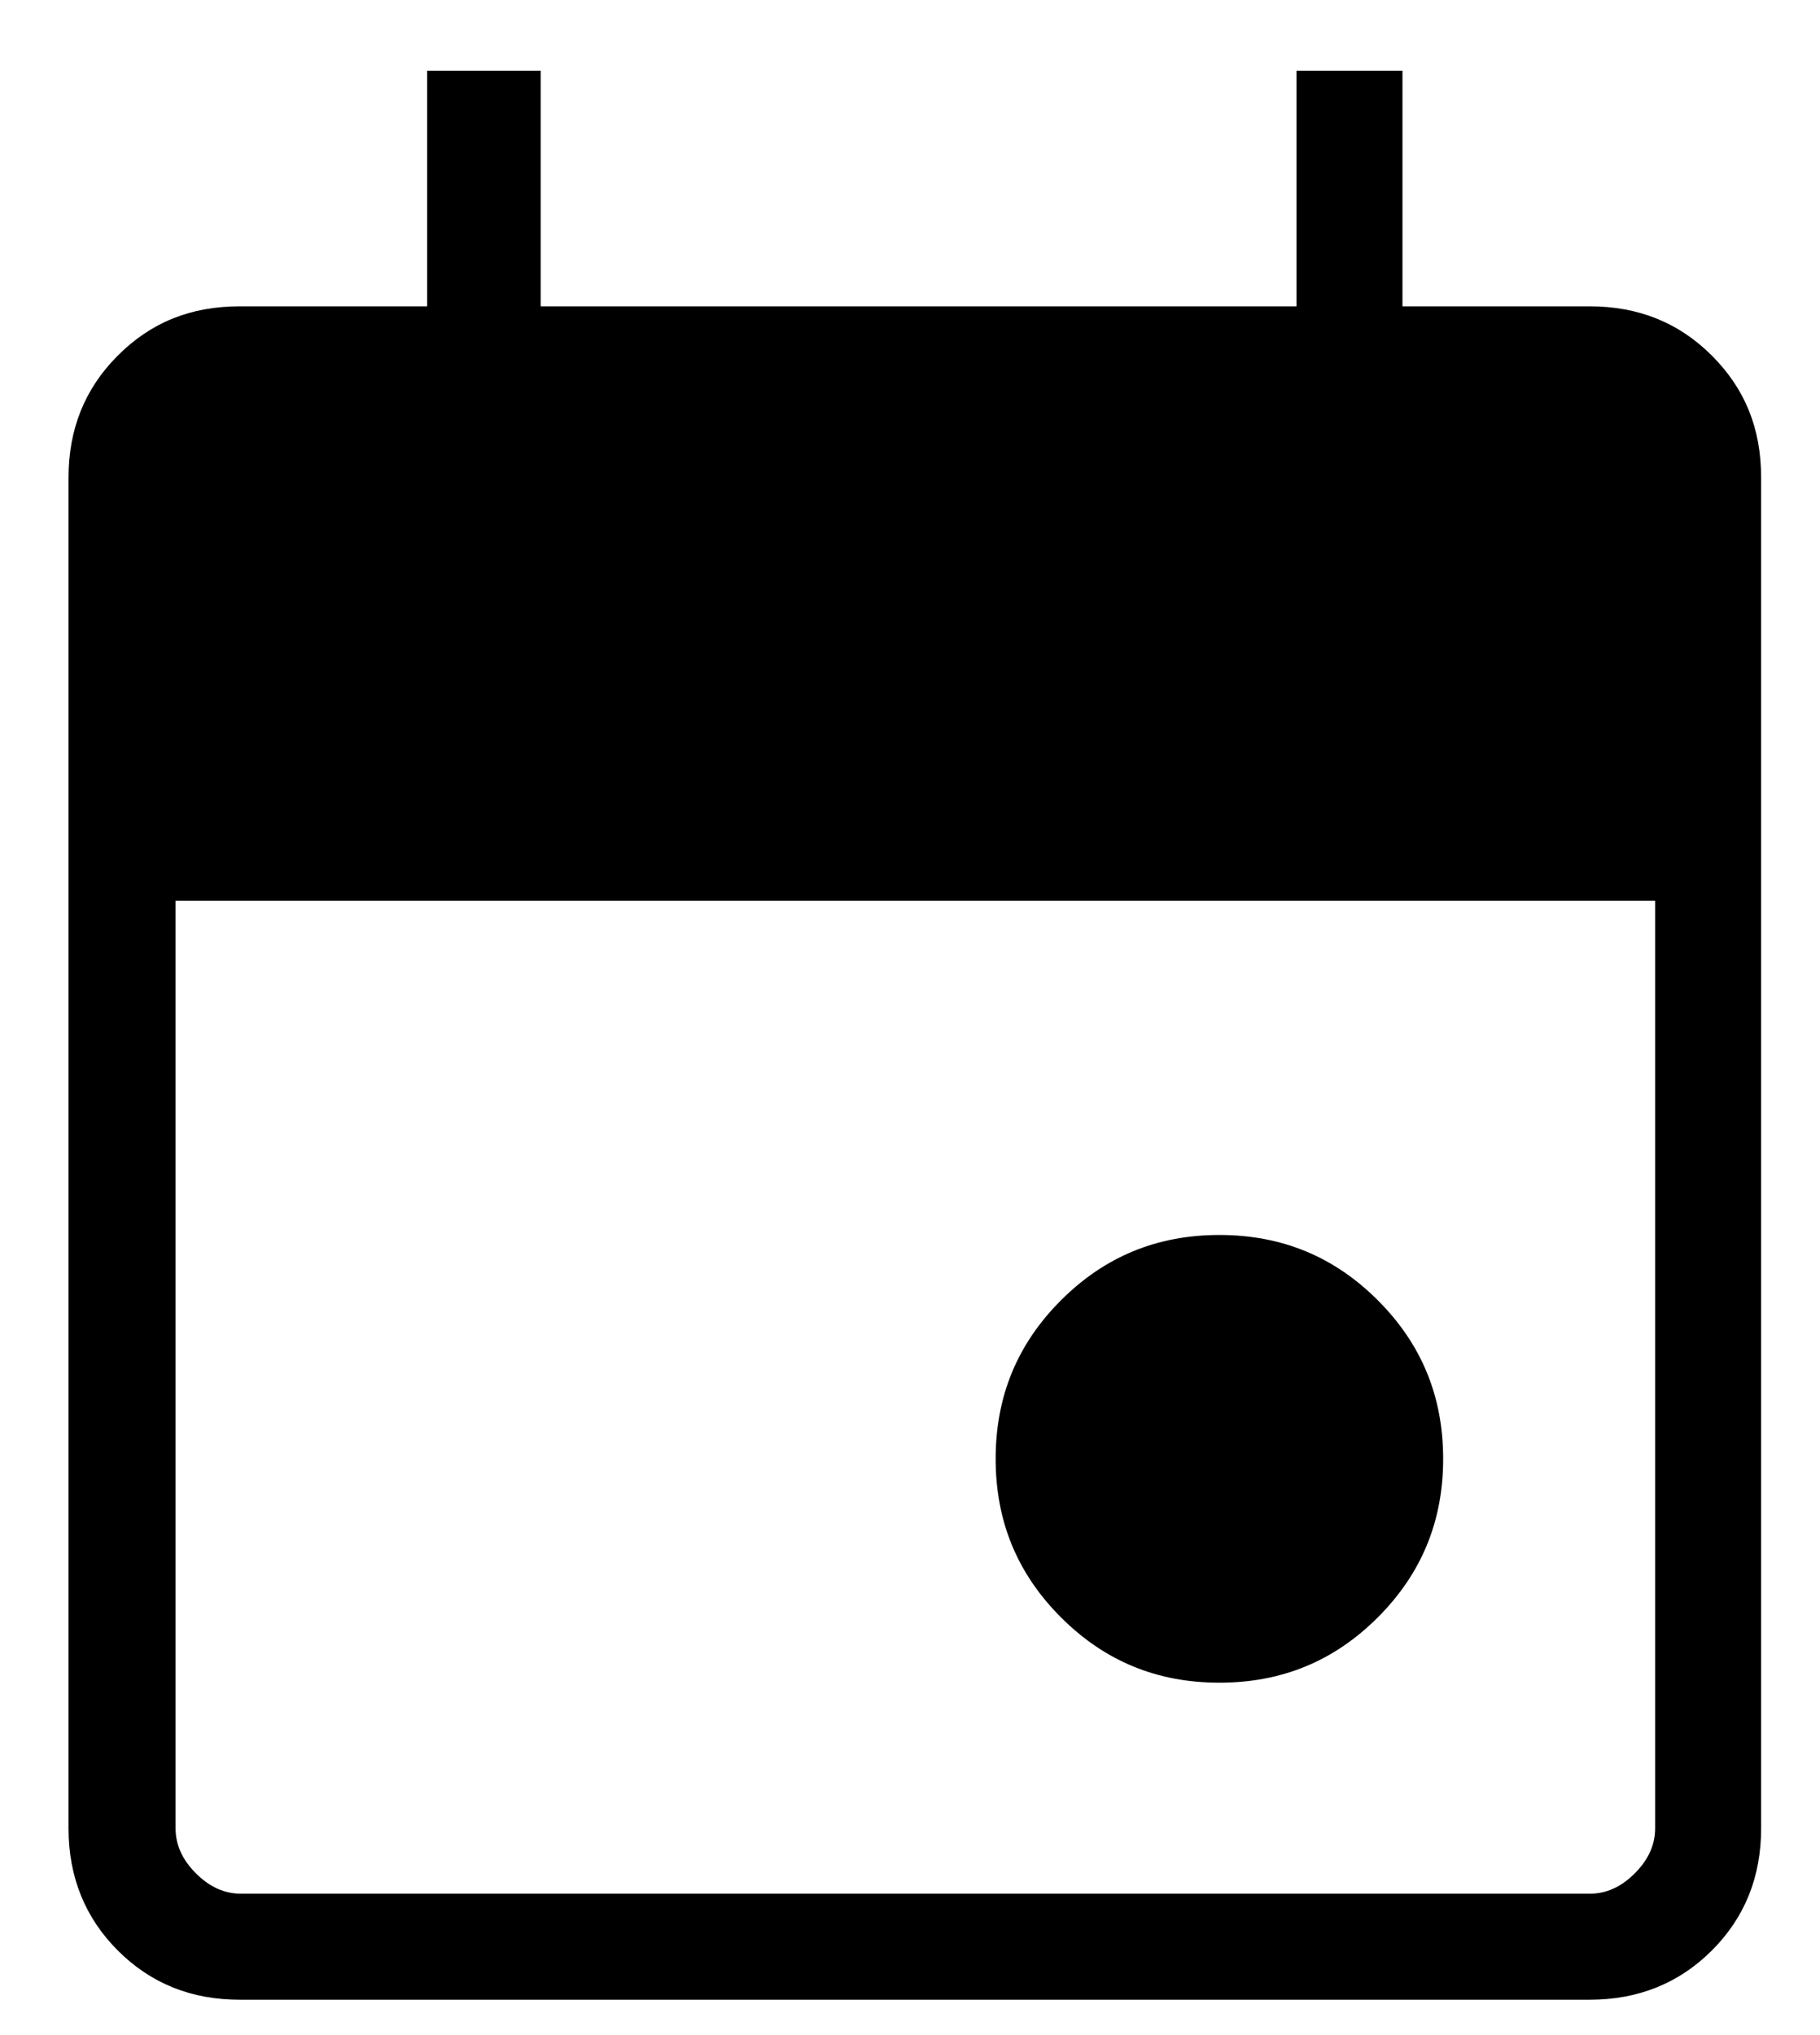 <svg width="17" height="19" viewBox="0 0 17 19" fill="none" xmlns="http://www.w3.org/2000/svg">
<path d="M11.39 15.71C10.81 15.71 10.32 15.51 9.91 15.1C9.5 14.69 9.3 14.2 9.3 13.62C9.3 13.04 9.5 12.55 9.91 12.14C10.32 11.73 10.81 11.53 11.39 11.53C11.97 11.53 12.46 11.73 12.87 12.14C13.28 12.55 13.48 13.04 13.48 13.62C13.48 14.2 13.28 14.69 12.87 15.1C12.46 15.51 11.97 15.71 11.39 15.71ZM2.24 18.67C1.79 18.67 1.41 18.52 1.1 18.21C0.8 17.91 0.64 17.53 0.64 17.07V4.46C0.64 4.01 0.79 3.63 1.1 3.32C1.41 3.01 1.78 2.86 2.24 2.86H3.99V0.66H5.05V2.86H12.11V0.66H13.1V2.86H14.85C15.3 2.86 15.68 3.01 15.99 3.32C16.3 3.63 16.45 4 16.45 4.46V17.07C16.45 17.52 16.3 17.9 15.99 18.21C15.69 18.51 15.31 18.67 14.85 18.67H2.24ZM2.24 17.68H14.85C15 17.68 15.14 17.62 15.27 17.49C15.4 17.36 15.46 17.22 15.46 17.07V8.41H1.64V17.07C1.64 17.22 1.7 17.36 1.83 17.49C1.96 17.62 2.1 17.68 2.25 17.68H2.24Z" fill="black"/>
</svg>
